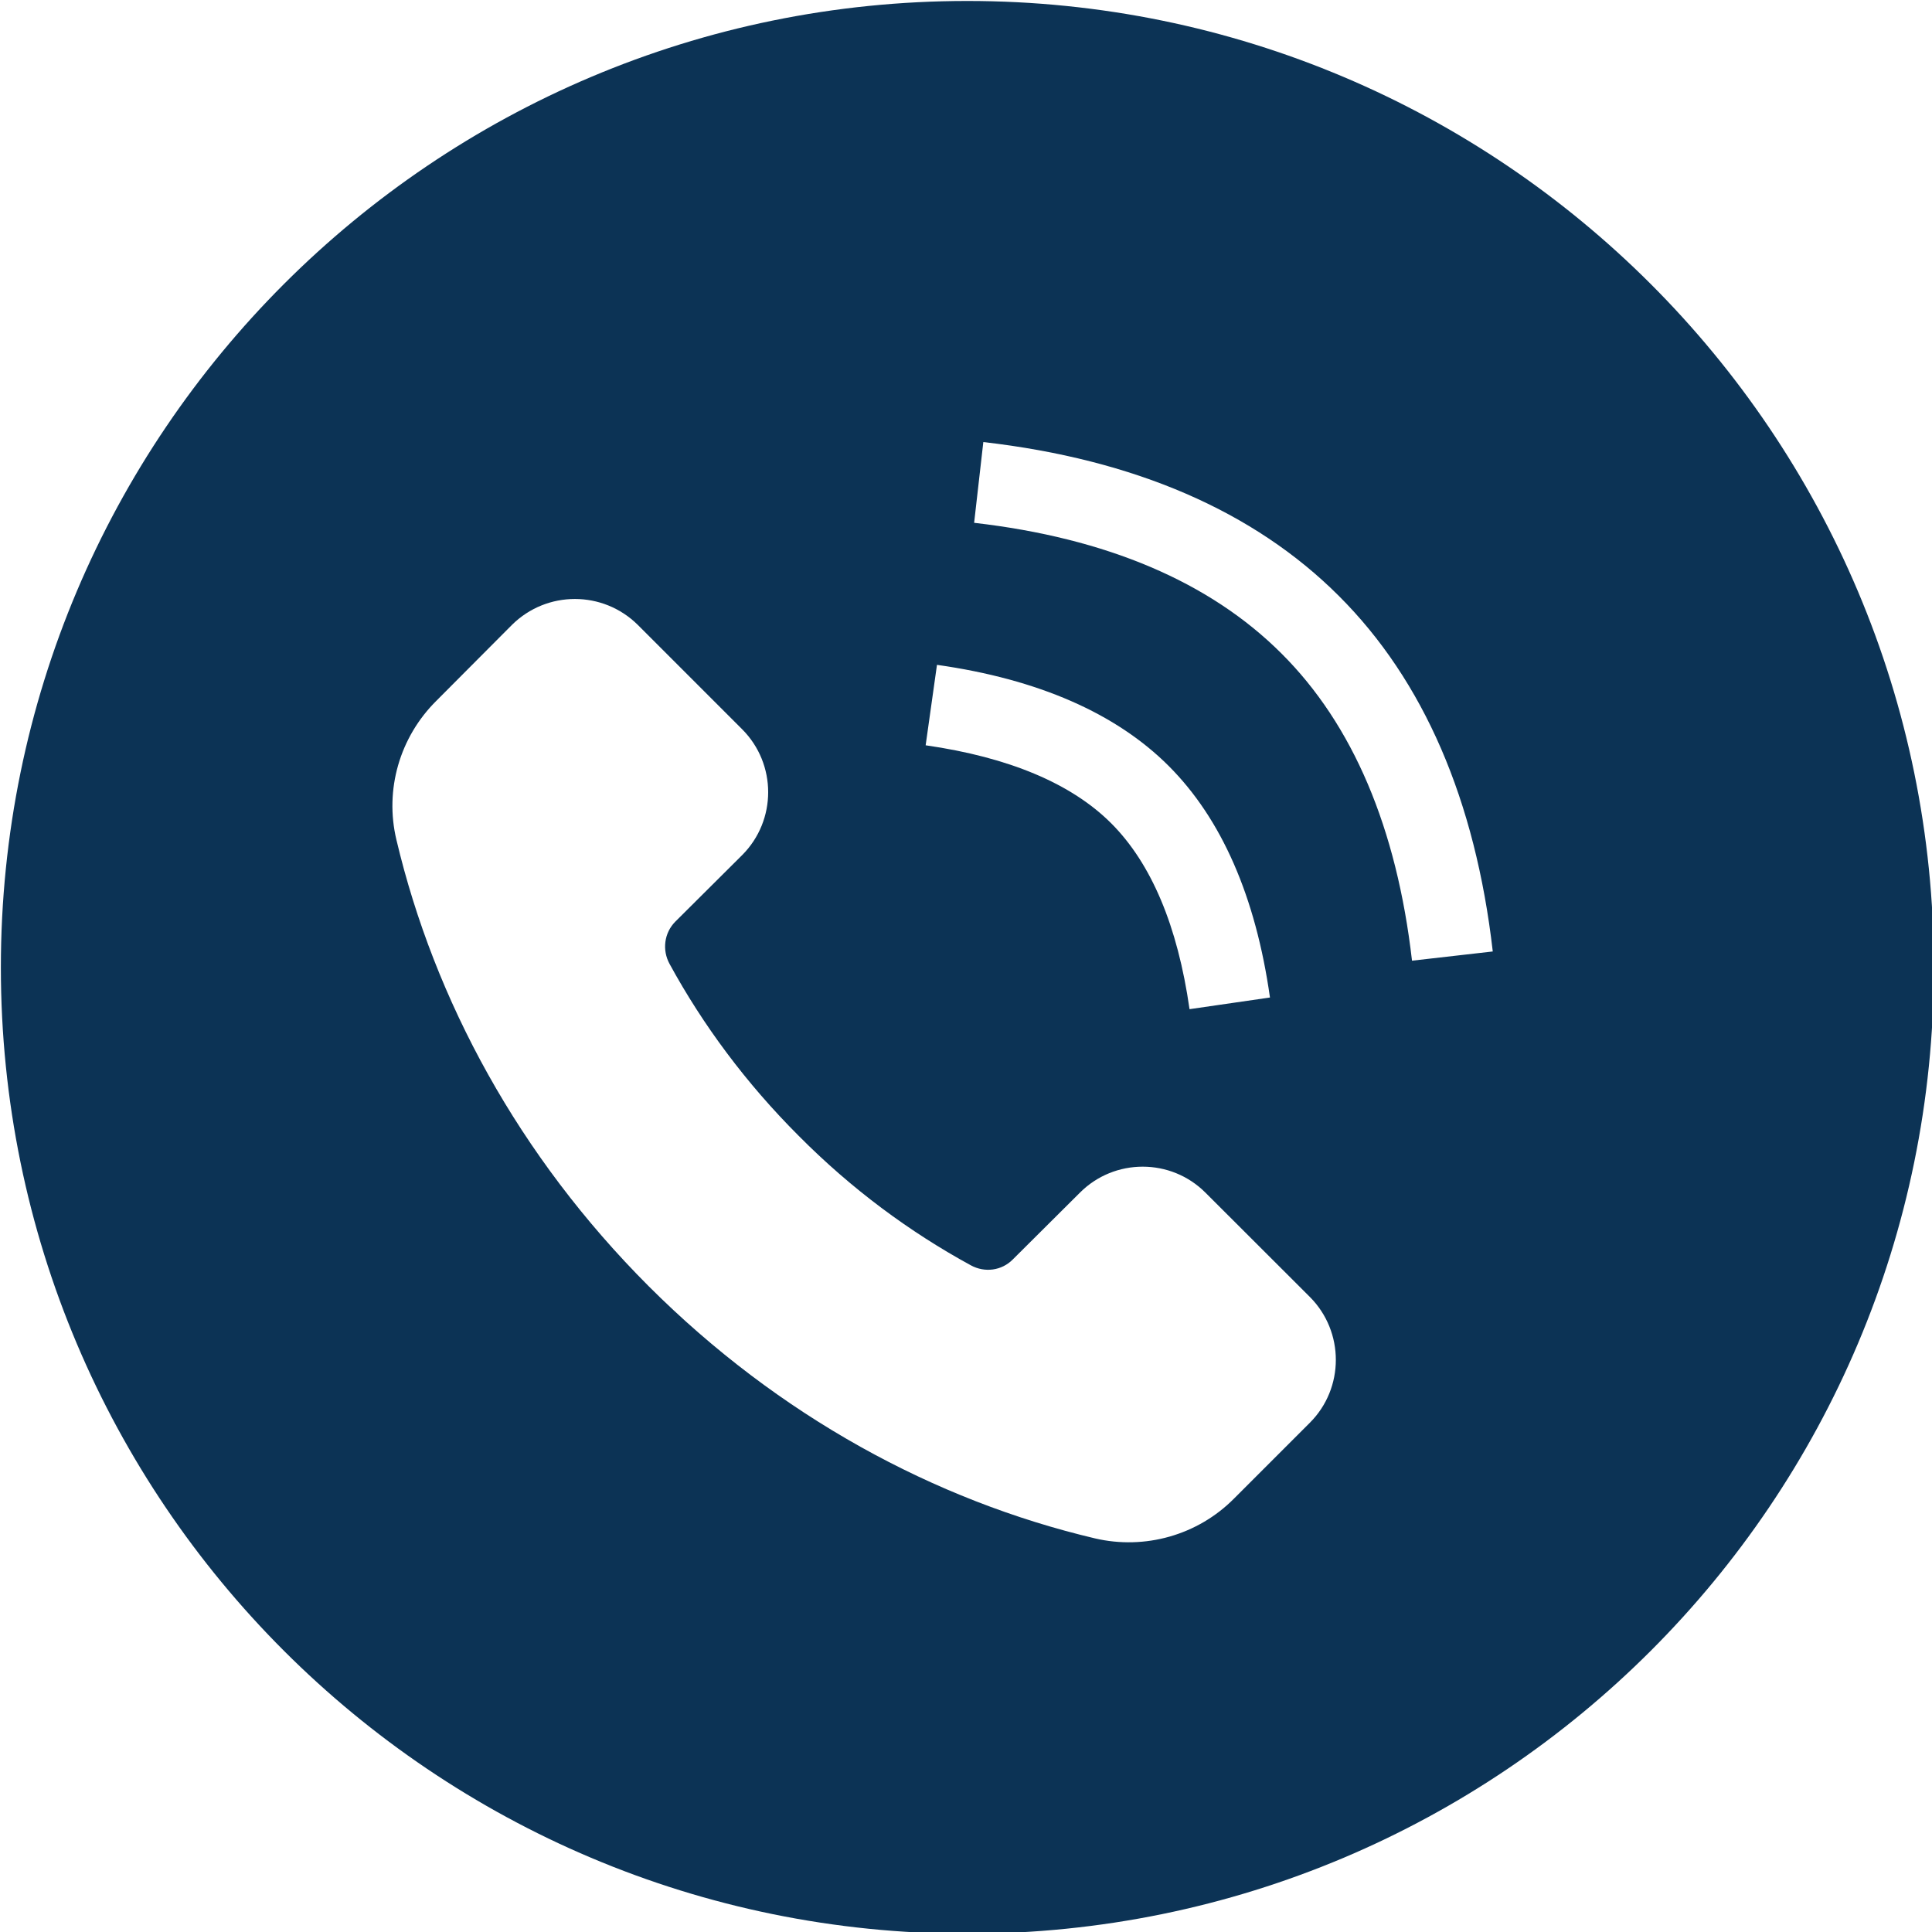 <svg xmlns="http://www.w3.org/2000/svg" xmlns:xlink="http://www.w3.org/1999/xlink" width="500" zoomAndPan="magnify" viewBox="0 0 375 375" height="500" preserveAspectRatio="xMidYMid meet" version="1.2"><g id="b4a0118983"><path style=" stroke:none;fill-rule:nonzero;fill:#0c3355;fill-opacity:1;" d="M 274.07 186.469 C 271.113 160.746 262.609 140.652 248.719 126.828 C 234.832 112.961 214.801 104.434 189.078 101.477 L 190.863 85.801 C 220.203 89.168 243.418 99.215 259.875 115.672 C 276.332 132.086 286.379 155.344 289.746 184.68 Z M 254.246 276.148 L 239.516 290.879 C 232.469 297.984 222.215 300.863 212.539 298.602 C 181.395 291.246 151.109 274.832 125.902 249.645 C 100.715 224.434 84.32 194.152 76.945 163.008 C 74.621 153.289 77.582 143.078 84.691 136.031 L 99.359 121.301 C 106.137 114.582 117.027 114.582 123.809 121.301 L 144.062 141.559 C 150.781 148.297 150.781 159.227 144.062 165.965 L 131.059 178.906 C 128.902 181.105 128.492 184.414 129.969 187.105 C 136.422 198.938 144.805 210.258 155.055 220.492 C 165.246 230.762 176.566 239.125 188.441 245.598 C 191.133 247.074 194.441 246.645 196.598 244.445 L 209.602 231.504 C 216.32 224.766 227.27 224.766 233.988 231.504 L 254.246 251.738 C 260.965 258.477 260.965 269.43 254.246 276.148 Z M 181.867 129.047 C 201.488 131.82 216.629 138.457 226.84 148.668 C 237.09 158.918 243.727 174.02 246.5 193.617 L 230.887 195.879 C 228.586 179.73 223.469 167.59 215.684 159.801 C 207.957 152.078 195.816 146.98 179.668 144.66 Z M 187.762 0.188 C 84.156 0.188 0.168 84.176 0.168 187.785 C 0.168 291.41 84.156 375.336 187.762 375.336 C 291.371 375.336 375.359 291.41 375.359 187.785 C 375.359 84.176 291.371 0.188 187.762 0.188 "/></g></svg>